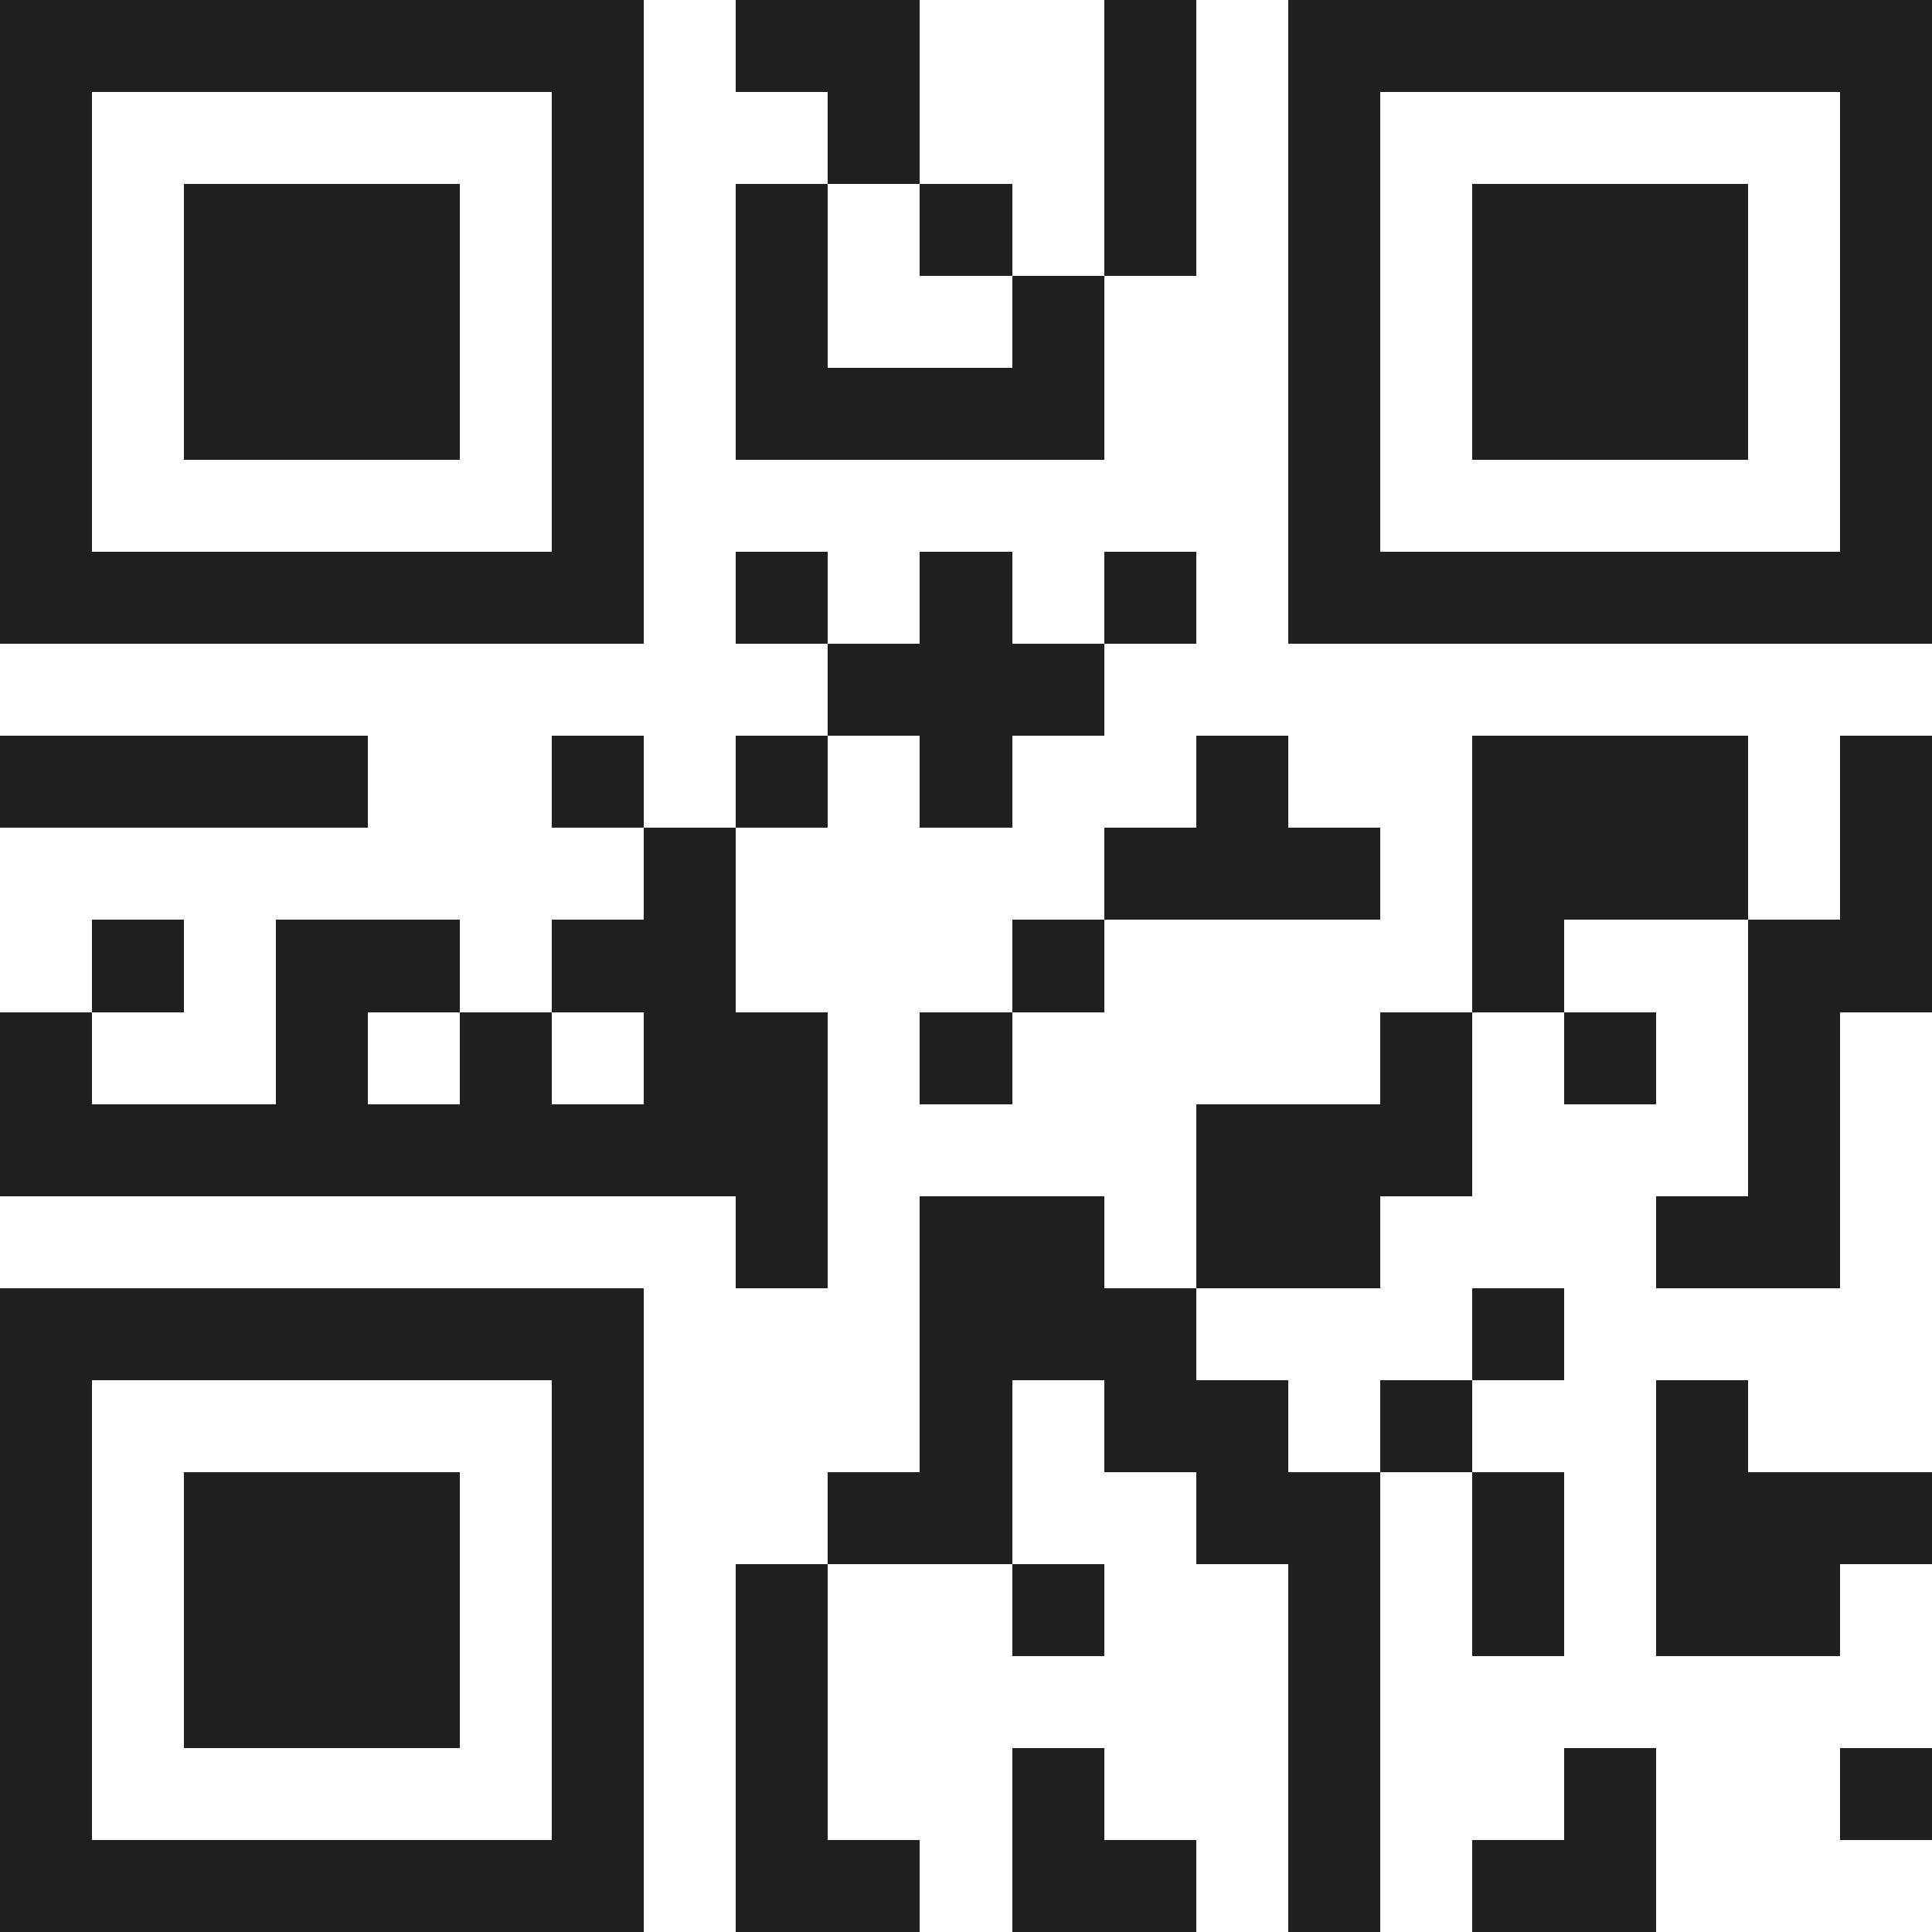 <svg xmlns="http://www.w3.org/2000/svg" viewBox="0 0 21 21" shape-rendering="crispEdges"><path fill="#ffffff" d="M0 0h21v21H0z"/><path stroke="#1f1f1f" d="M0 0.5h7m1 0h2m2 0h1m1 0h7M0 1.5h1m5 0h1m2 0h1m2 0h1m1 0h1m5 0h1M0 2.5h1m1 0h3m1 0h1m1 0h1m1 0h1m1 0h1m1 0h1m1 0h3m1 0h1M0 3.5h1m1 0h3m1 0h1m1 0h1m2 0h1m2 0h1m1 0h3m1 0h1M0 4.5h1m1 0h3m1 0h1m1 0h4m2 0h1m1 0h3m1 0h1M0 5.5h1m5 0h1m7 0h1m5 0h1M0 6.5h7m1 0h1m1 0h1m1 0h1m1 0h7M9 7.5h3M0 8.5h4m2 0h1m1 0h1m1 0h1m2 0h1m2 0h3m1 0h1M7 9.5h1m4 0h3m1 0h3m1 0h1M1 10.5h1m1 0h2m1 0h2m3 0h1m4 0h1m2 0h2M0 11.5h1m2 0h1m1 0h1m1 0h2m1 0h1m4 0h1m1 0h1m1 0h1M0 12.5h9m4 0h3m3 0h1M8 13.5h1m1 0h2m1 0h2m3 0h2M0 14.5h7m3 0h3m3 0h1M0 15.5h1m5 0h1m3 0h1m1 0h2m1 0h1m2 0h1M0 16.5h1m1 0h3m1 0h1m2 0h2m2 0h2m1 0h1m1 0h3M0 17.5h1m1 0h3m1 0h1m1 0h1m2 0h1m2 0h1m1 0h1m1 0h2M0 18.5h1m1 0h3m1 0h1m1 0h1m5 0h1M0 19.5h1m5 0h1m1 0h1m2 0h1m2 0h1m2 0h1m2 0h1M0 20.5h7m1 0h2m1 0h2m1 0h1m1 0h2"/></svg>
